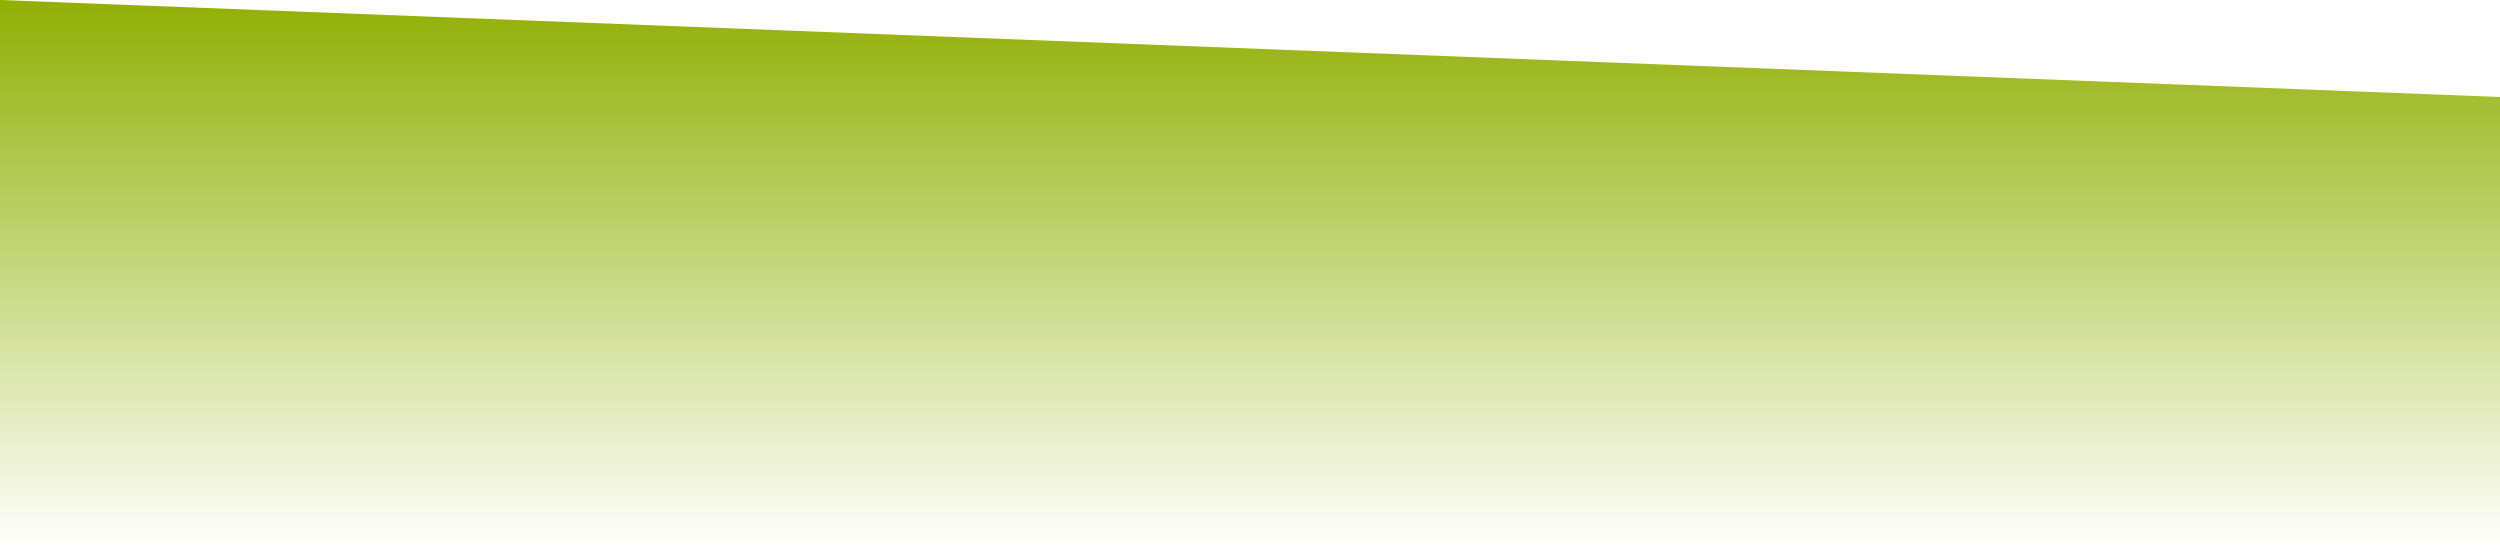 <?xml version="1.0" encoding="UTF-8"?> <svg xmlns="http://www.w3.org/2000/svg" width="7680" height="1680" viewBox="0 0 7680 1680" fill="none"> <path d="M0 0L7680 298.048V1680H0V0Z" fill="url(#paint0_linear_40_17)"></path> <defs> <linearGradient id="paint0_linear_40_17" x1="3840" y1="0" x2="3840" y2="1680" gradientUnits="userSpaceOnUse"> <stop stop-color="#91AF05"></stop> <stop offset="1" stop-color="#91AF05" stop-opacity="0"></stop> </linearGradient> </defs> </svg> 